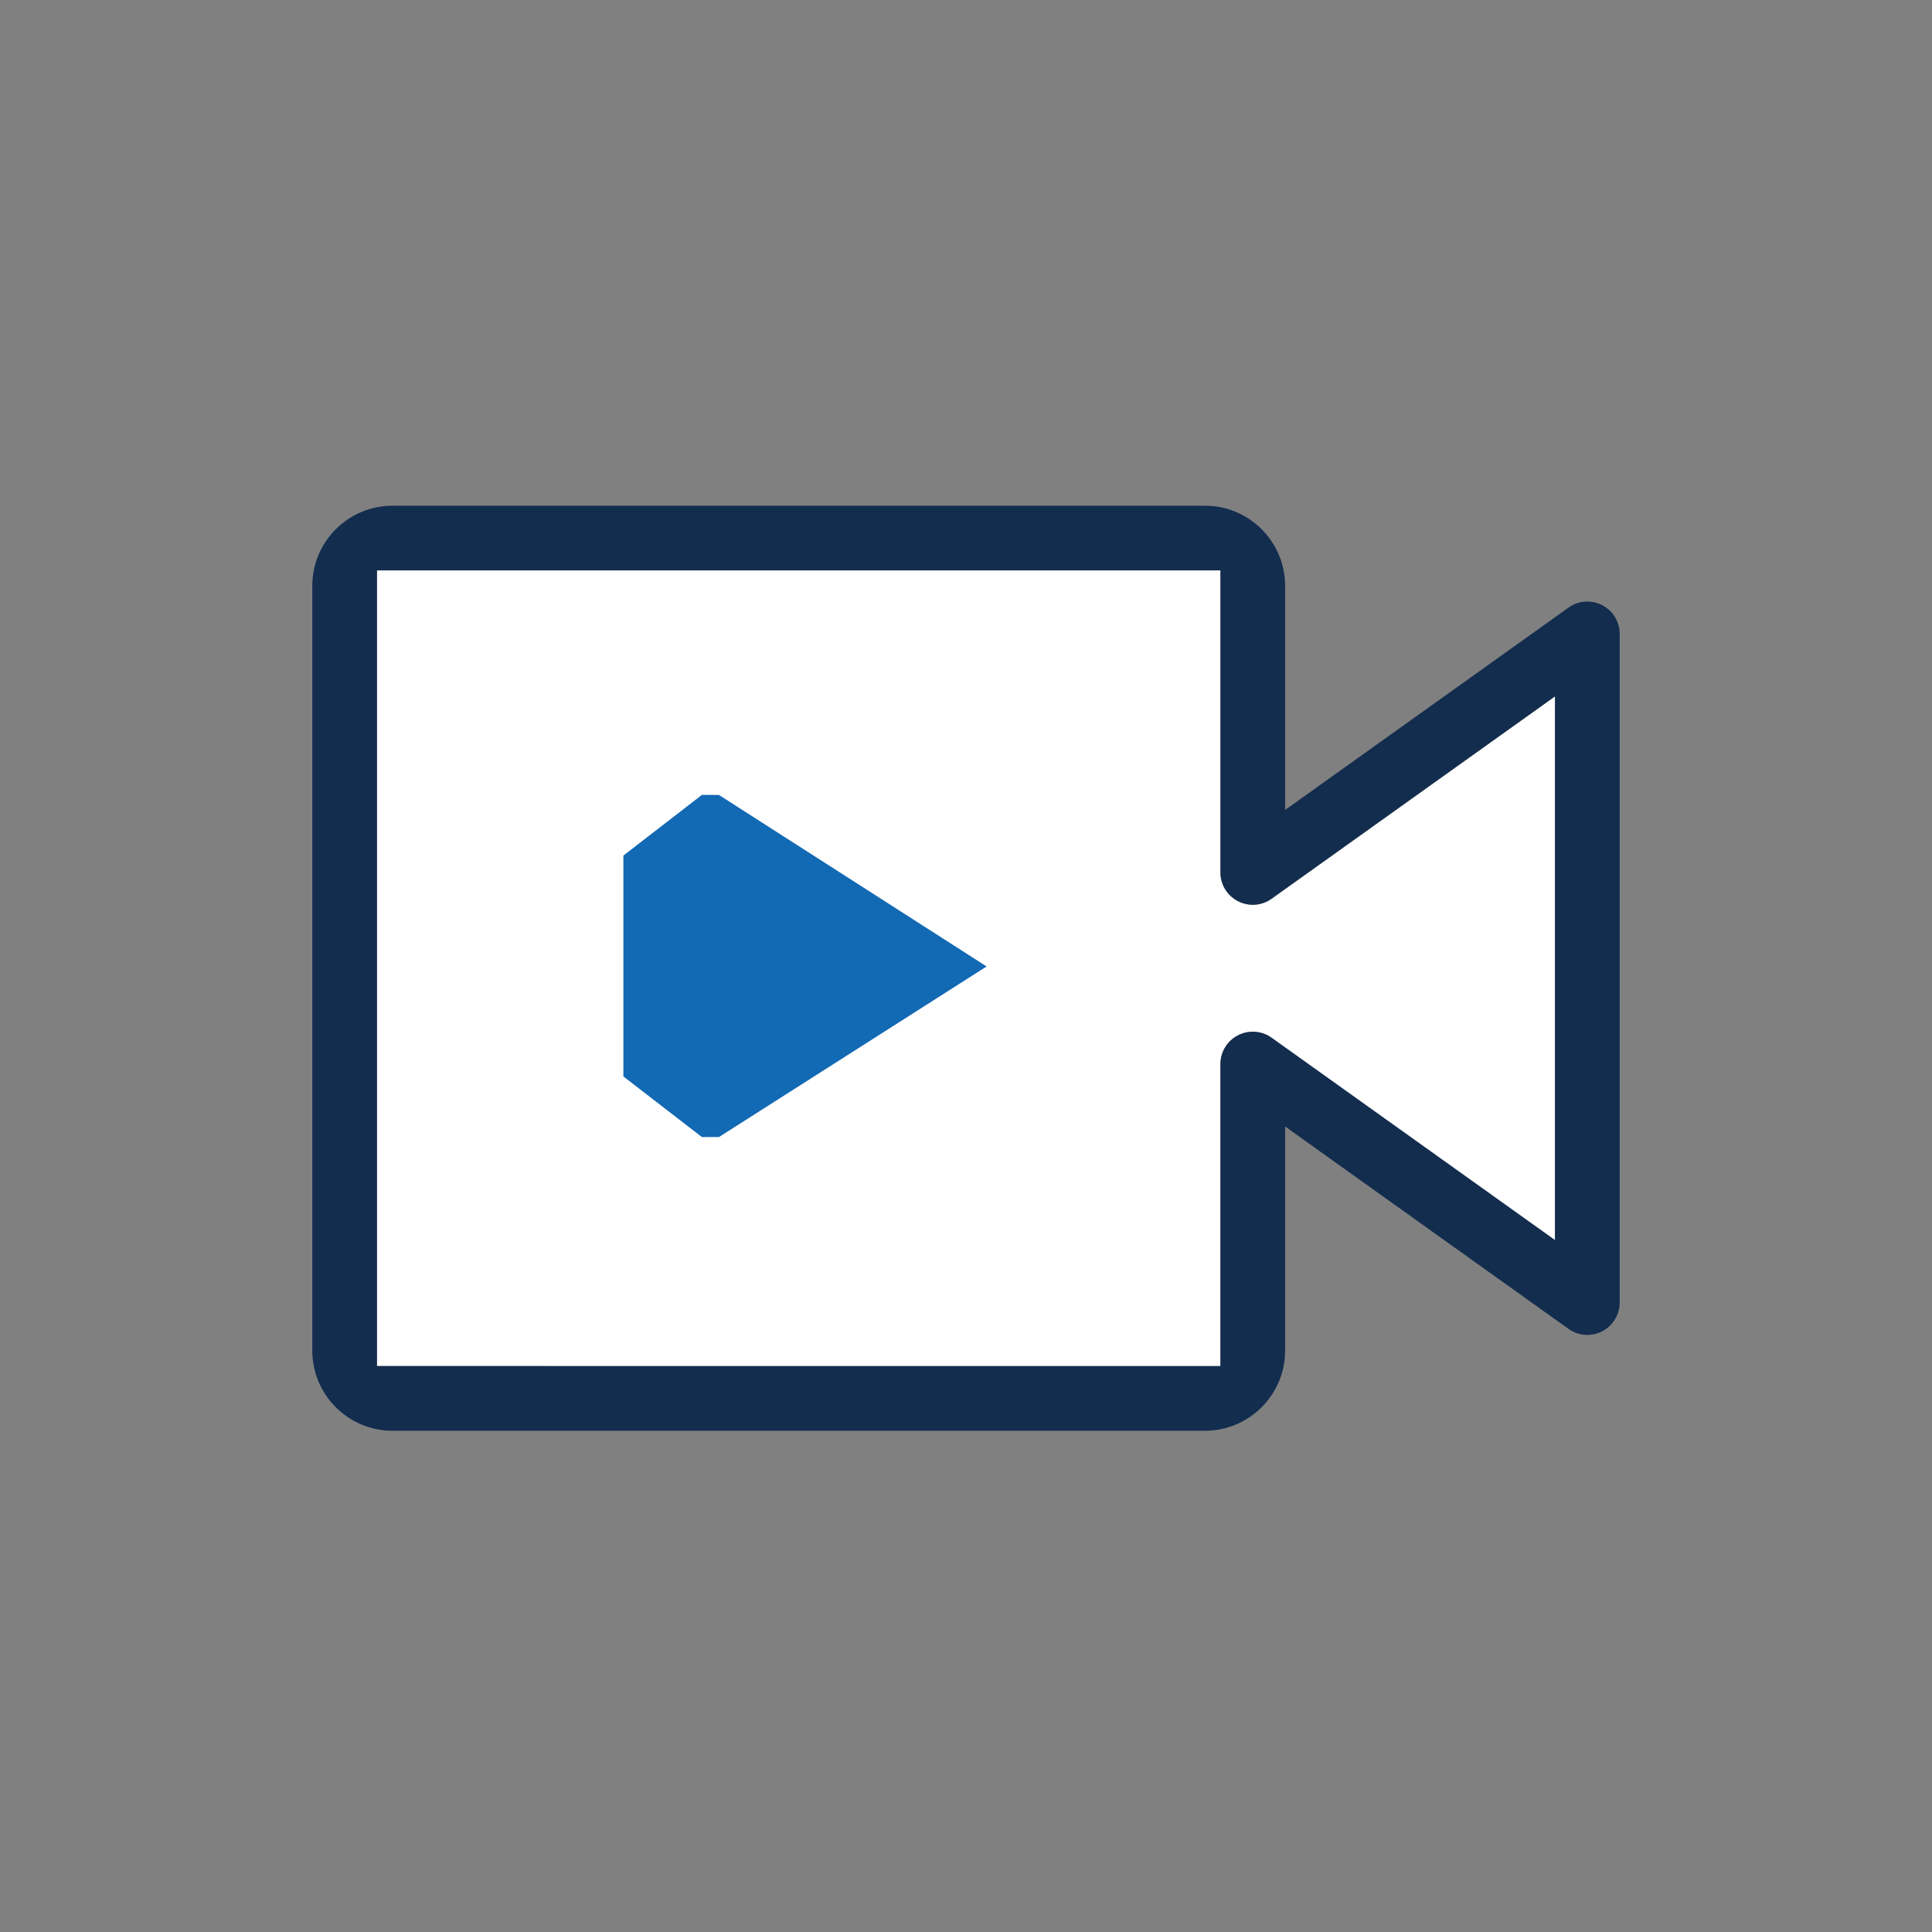 <?xml version="1.0" encoding="UTF-8"?>
<svg id="Icons" xmlns="http://www.w3.org/2000/svg" viewBox="0 0 500 500">
  <rect x="0" y="0" width="500" height="500" fill="#808080" stroke="none"/>
  <defs>
    <style>
      .cls-1 {
        fill: none;
      }

      .cls-2 {
        fill: #1269b4;
      }

      .cls-3 {
        fill: #fff;
      }

      .cls-4 {
        fill: #132d4f;
      }
    </style>
  </defs>
  <path class="cls-3" d="M402.43,180.22v140.72l-73.36-52.38c-1.41-1.01-3.08-1.55-4.86-1.55-4.59,0-8.34,3.73-8.36,8.31v78.22H97.56v-205.92h218.29v78.2c0,1.74.54,3.4,1.55,4.82,1.56,2.2,4.12,3.51,6.83,3.51,1.74,0,3.41-.53,4.84-1.55l73.36-52.38Z"/>
  <rect id="_Transparent_Rectangle_" data-name=" Transparent Rectangle " class="cls-1" x="52.08" y="52.67" width="395.83" height="395.83"/>
  <polygon class="cls-2" points="161.33 221.42 161.33 278.58 181.65 294.27 186.06 294.27 255.34 250.12 186.06 205.73 181.65 205.72 161.33 221.42"/>
  <path class="cls-4" d="M417.62,159.19c-1.57-2.2-4.12-3.51-6.83-3.51-1.74,0-3.41.53-4.84,1.55l-73.36,52.38v-57.99c0-11.44-9.31-20.74-20.74-20.74H101.56c-11.44,0-20.74,9.3-20.74,20.74v197.92c0,11.43,9.3,20.74,20.74,20.74h210.29c11.43,0,20.74-9.31,20.74-20.74v-58l73.36,52.39c1.41,1.01,3.08,1.54,4.86,1.55,4.59,0,8.34-3.74,8.36-8.31v-173.16c0-1.74-.54-3.4-1.55-4.82ZM402.43,320.94l-73.36-52.38c-1.41-1.01-3.08-1.55-4.86-1.55-4.59,0-8.34,3.73-8.36,8.31v78.22H97.56v-205.92h218.29v78.2c0,1.74.54,3.4,1.55,4.82,1.56,2.2,4.12,3.51,6.83,3.51,1.74,0,3.41-.53,4.84-1.55l73.36-52.38v140.72Z"/>
</svg>